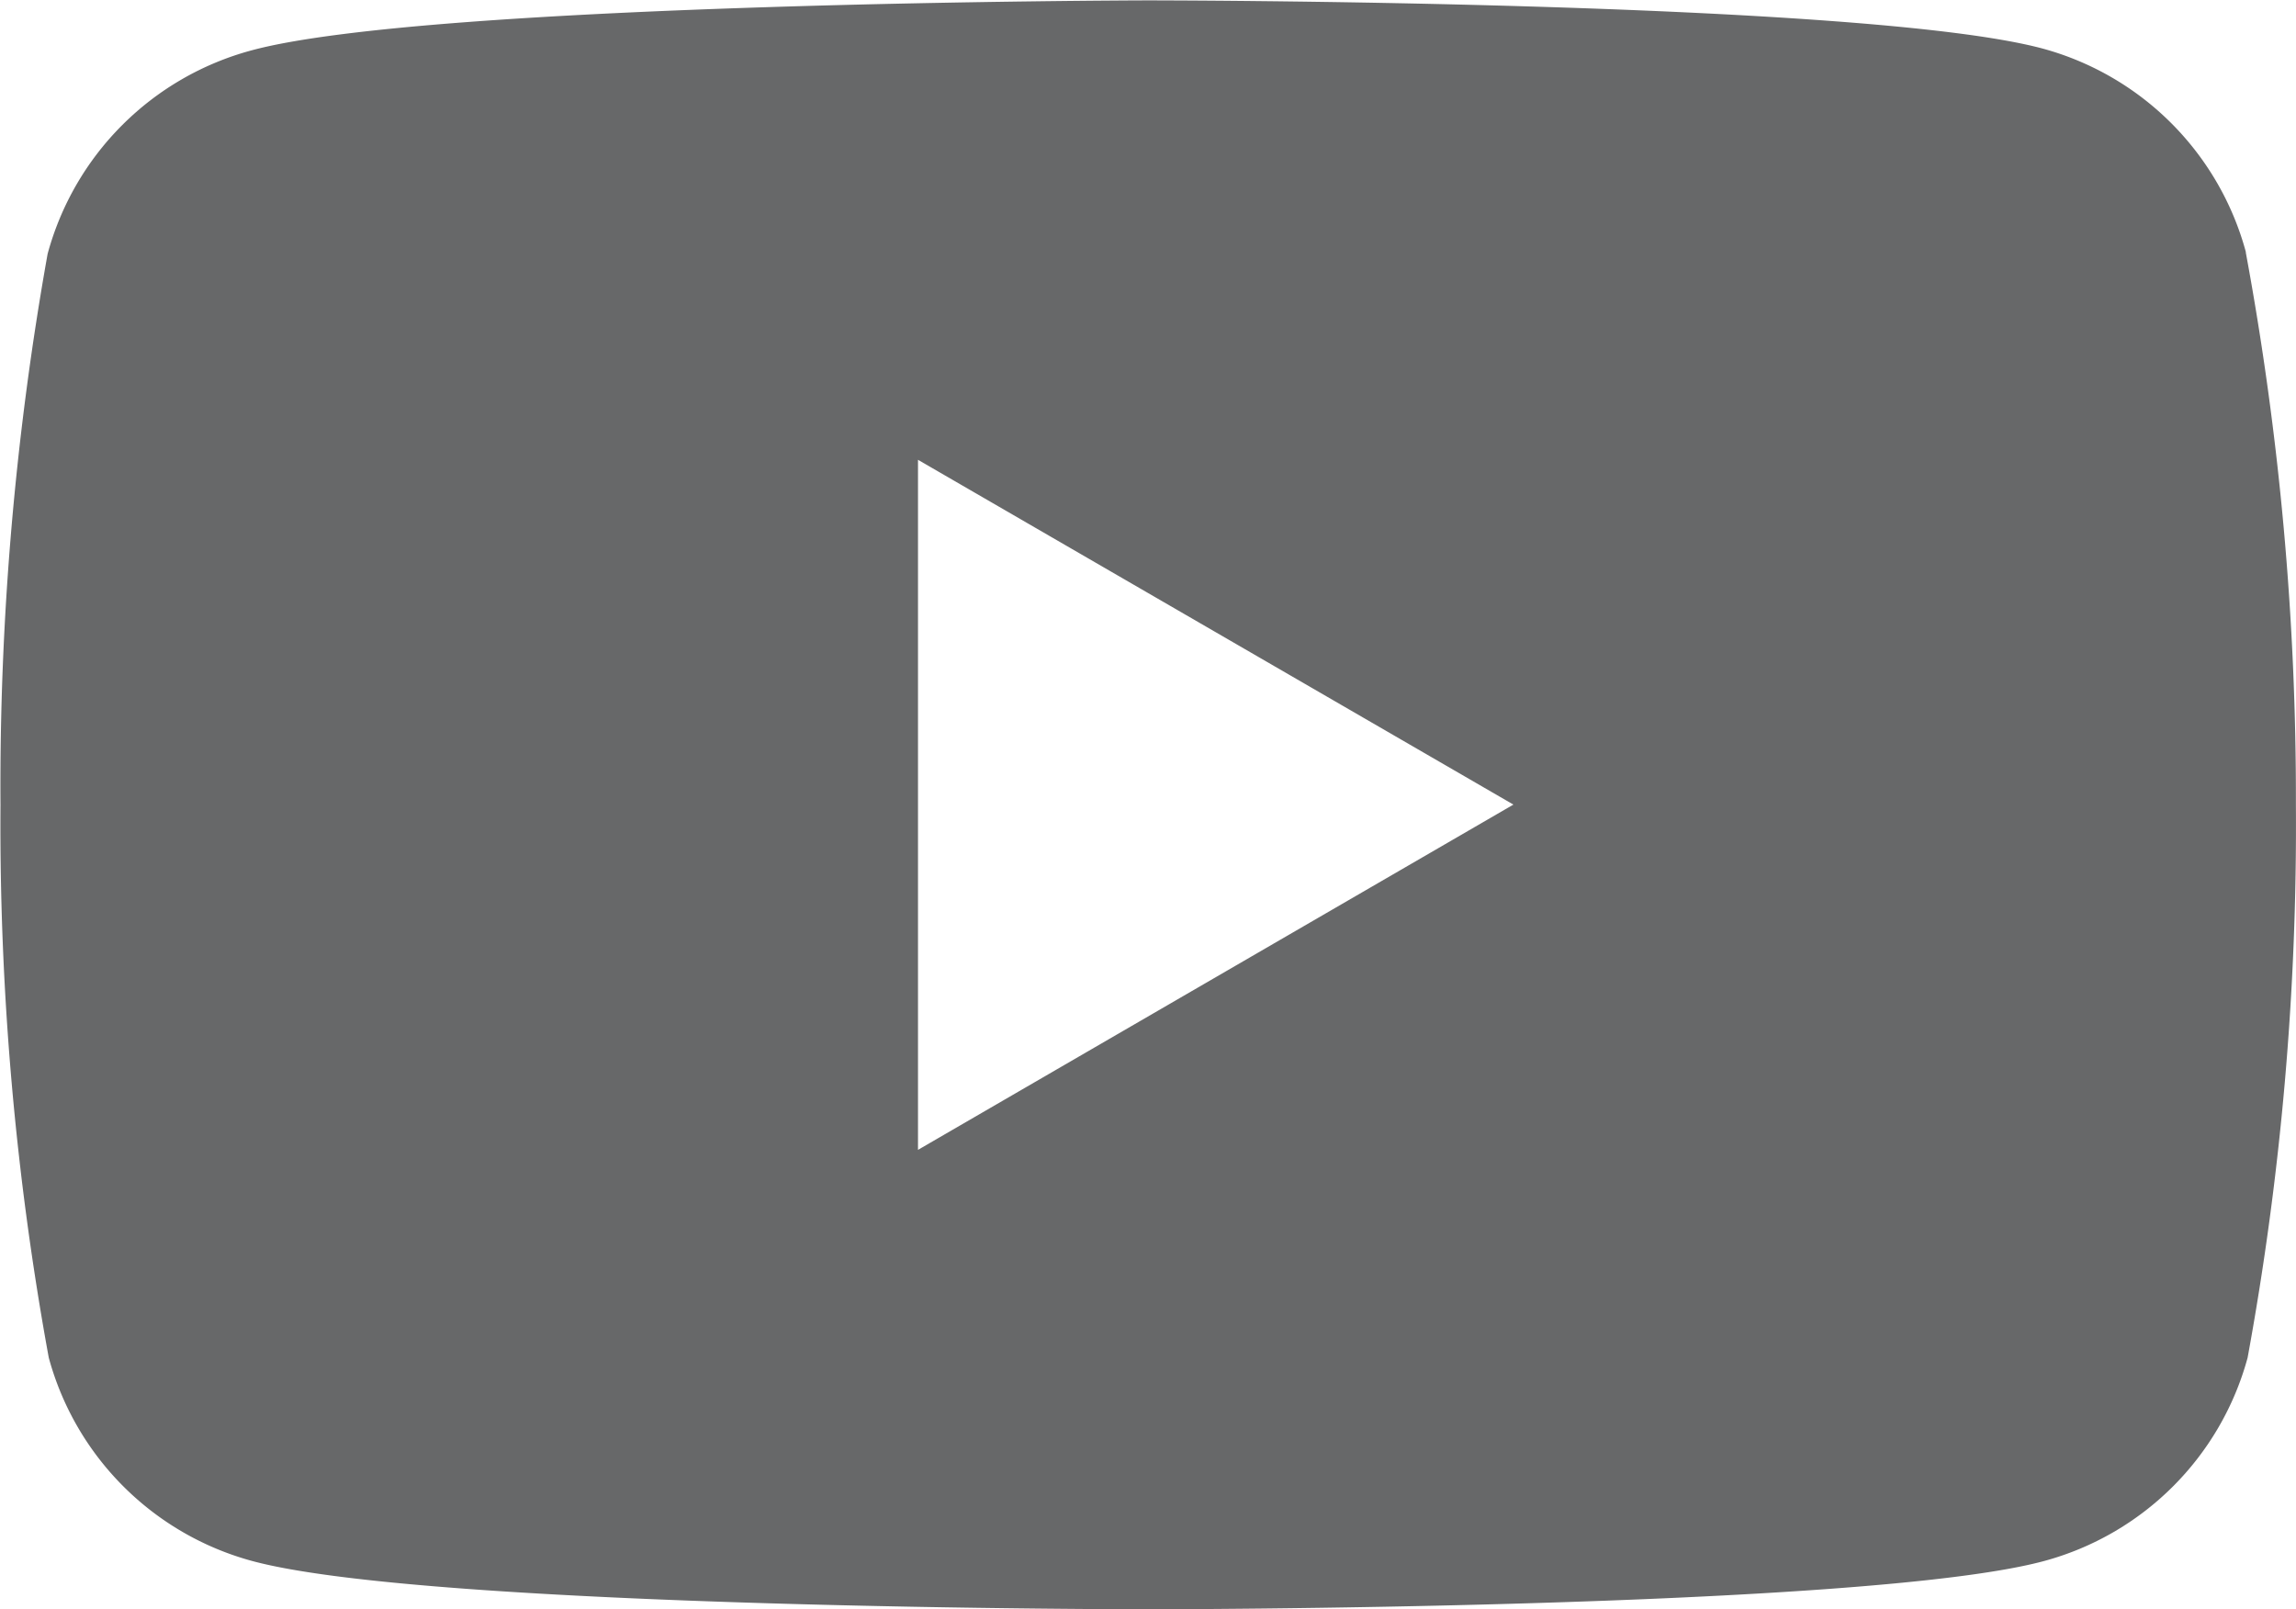 <svg xmlns="http://www.w3.org/2000/svg" width="23.773" height="16.663" viewBox="0 0 23.773 16.663"><path id="パス_286" data-name="パス 286" d="M1431.59,75.1a2.994,2.994,0,0,0-2.1-2.106c-1.847-.5-9.278-.5-9.278-.5s-7.431.015-9.277.519a2.992,2.992,0,0,0-2.106,2.106,31.3,31.3,0,0,0-.488,5.706,30.622,30.622,0,0,0,.5,5.723,2.994,2.994,0,0,0,2.106,2.105c1.846.5,9.277.5,9.277.5s7.432,0,9.278-.5a2.994,2.994,0,0,0,2.106-2.105,30.528,30.528,0,0,0,.5-5.723,31.012,31.012,0,0,0-.519-5.722m-13.748,9.293V77.251l6.165,3.57Z" transform="translate(-1408.336 -72.49)" fill="#676869"/></svg>